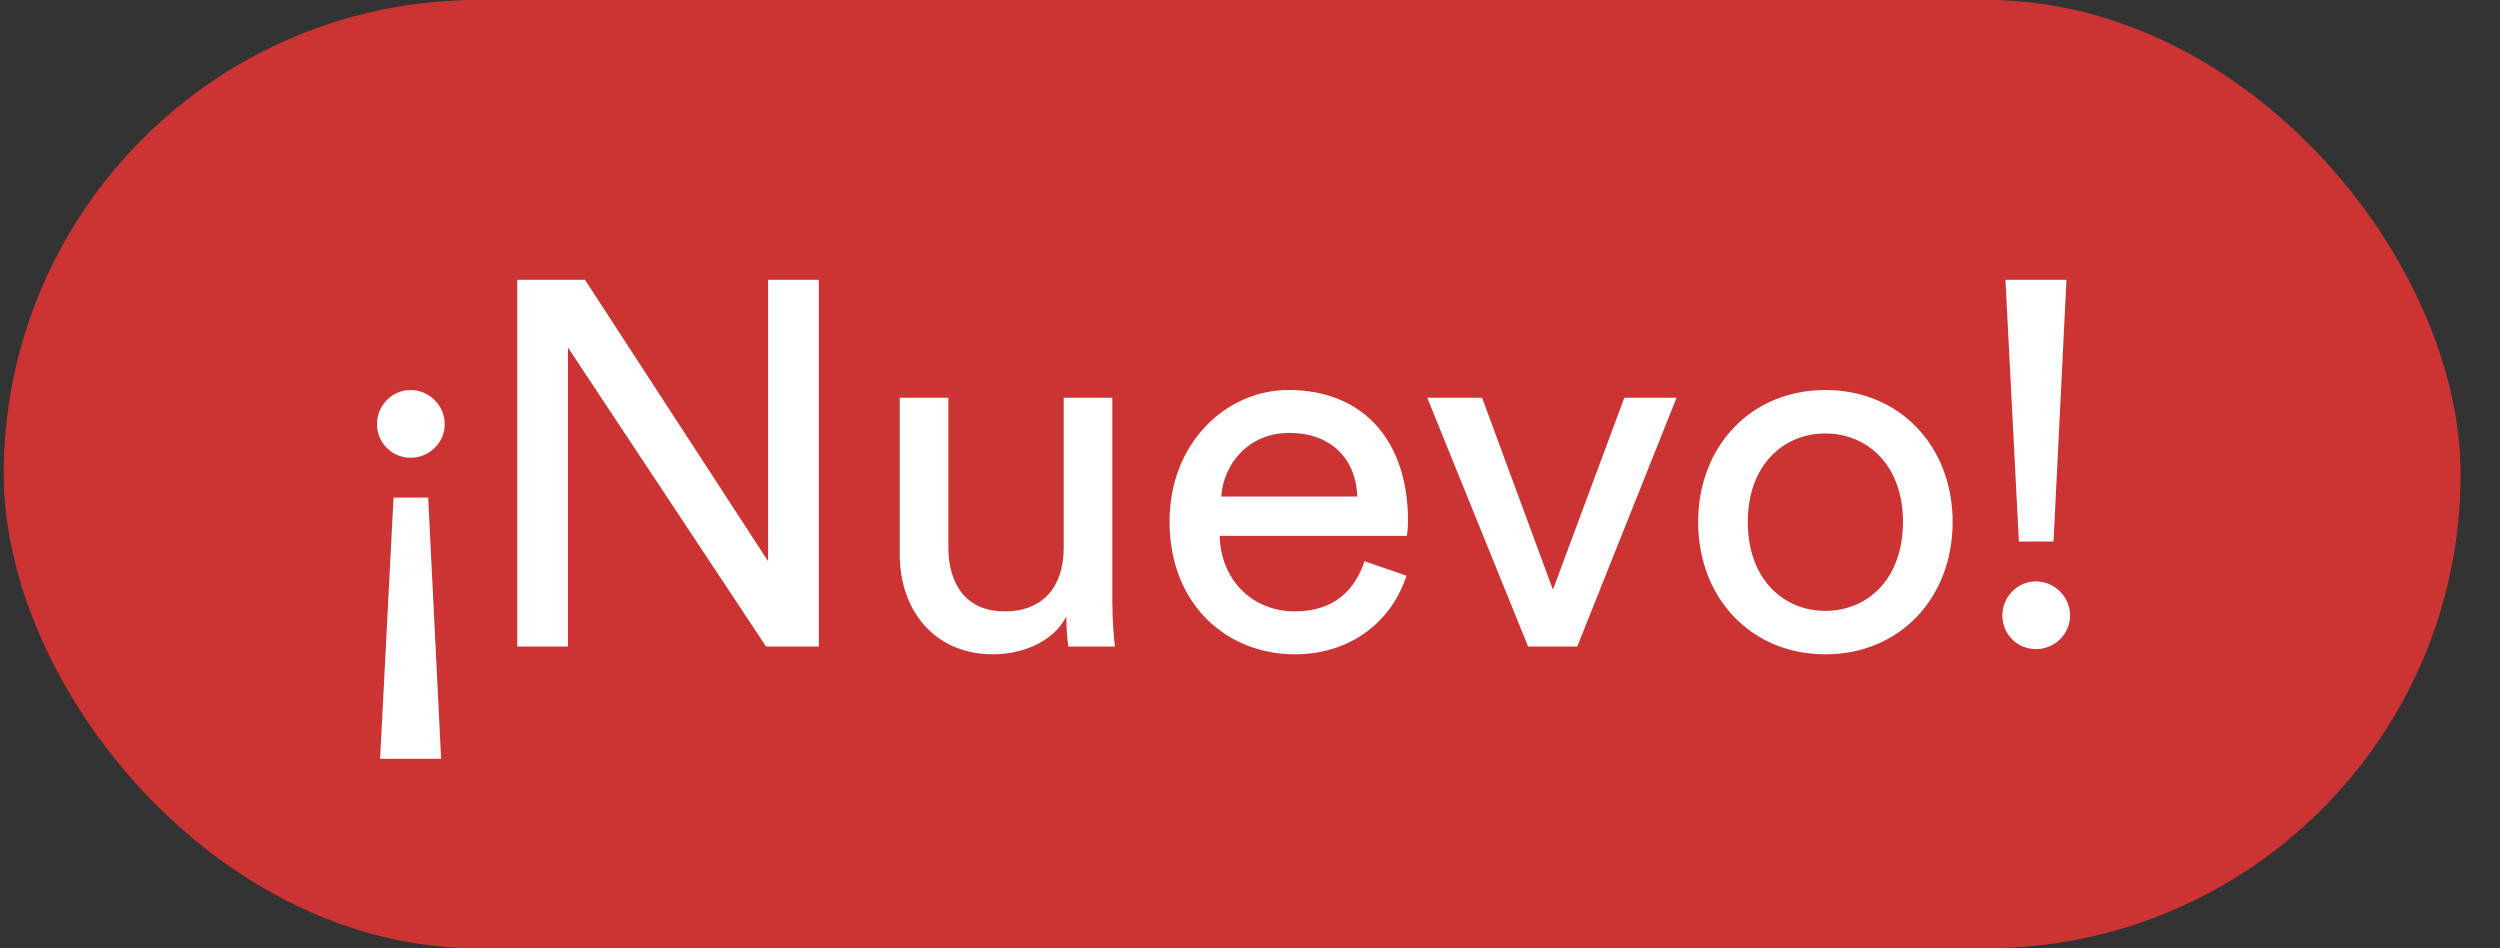 <svg width="58" height="22" viewBox="0 0 58 22" fill="none" xmlns="http://www.w3.org/2000/svg">
<rect x="0" y="0" width="58" height="22" fill="#333333" stroke="none"/>
<rect x="0.086" width="57" height="22" rx="11" fill="#CC3333"/>
<path d="M9.934 11.544L10.234 17.604H8.818L9.13 11.544H9.934ZM8.746 9.84C8.746 9.408 9.094 9.048 9.526 9.048C9.958 9.048 10.318 9.408 10.318 9.84C10.318 10.272 9.958 10.62 9.526 10.62C9.094 10.62 8.746 10.272 8.746 9.84ZM18.997 15H17.773L13.177 8.064V15H12.001V6.492H13.572L17.82 13.02V6.492H18.997V15ZM24.738 14.304C24.426 14.904 23.706 15.18 23.034 15.18C21.69 15.18 20.874 14.172 20.874 12.864V9.228H22.002V12.696C22.002 13.488 22.362 14.184 23.31 14.184C24.222 14.184 24.678 13.584 24.678 12.708V9.228H25.806V13.932C25.806 14.388 25.842 14.796 25.866 15H24.786C24.762 14.868 24.738 14.544 24.738 14.304ZM28.333 11.52H31.489C31.465 10.692 30.925 10.044 29.905 10.044C28.957 10.044 28.381 10.776 28.333 11.52ZM31.657 13.02L32.629 13.356C32.305 14.376 31.381 15.18 30.037 15.18C28.489 15.18 27.133 14.052 27.133 12.096C27.133 10.284 28.441 9.048 29.893 9.048C31.669 9.048 32.665 10.272 32.665 12.072C32.665 12.216 32.653 12.36 32.641 12.432H28.297C28.321 13.464 29.065 14.184 30.037 14.184C30.973 14.184 31.441 13.668 31.657 13.02ZM38.896 9.228L36.592 15H35.452L33.112 9.228H34.384L36.028 13.68L37.684 9.228H38.896ZM42.349 14.172C43.309 14.172 44.149 13.452 44.149 12.108C44.149 10.776 43.309 10.056 42.349 10.056C41.389 10.056 40.549 10.776 40.549 12.108C40.549 13.452 41.389 14.172 42.349 14.172ZM42.349 9.048C44.077 9.048 45.301 10.356 45.301 12.108C45.301 13.872 44.077 15.18 42.349 15.18C40.621 15.18 39.397 13.872 39.397 12.108C39.397 10.356 40.621 9.048 42.349 9.048ZM47.942 6.492L47.642 12.564H46.838L46.526 6.492H47.942ZM46.454 14.28C46.454 13.848 46.802 13.488 47.234 13.488C47.666 13.488 48.026 13.848 48.026 14.28C48.026 14.712 47.666 15.06 47.234 15.06C46.802 15.06 46.454 14.712 46.454 14.28Z" fill="white"/>
</svg>
